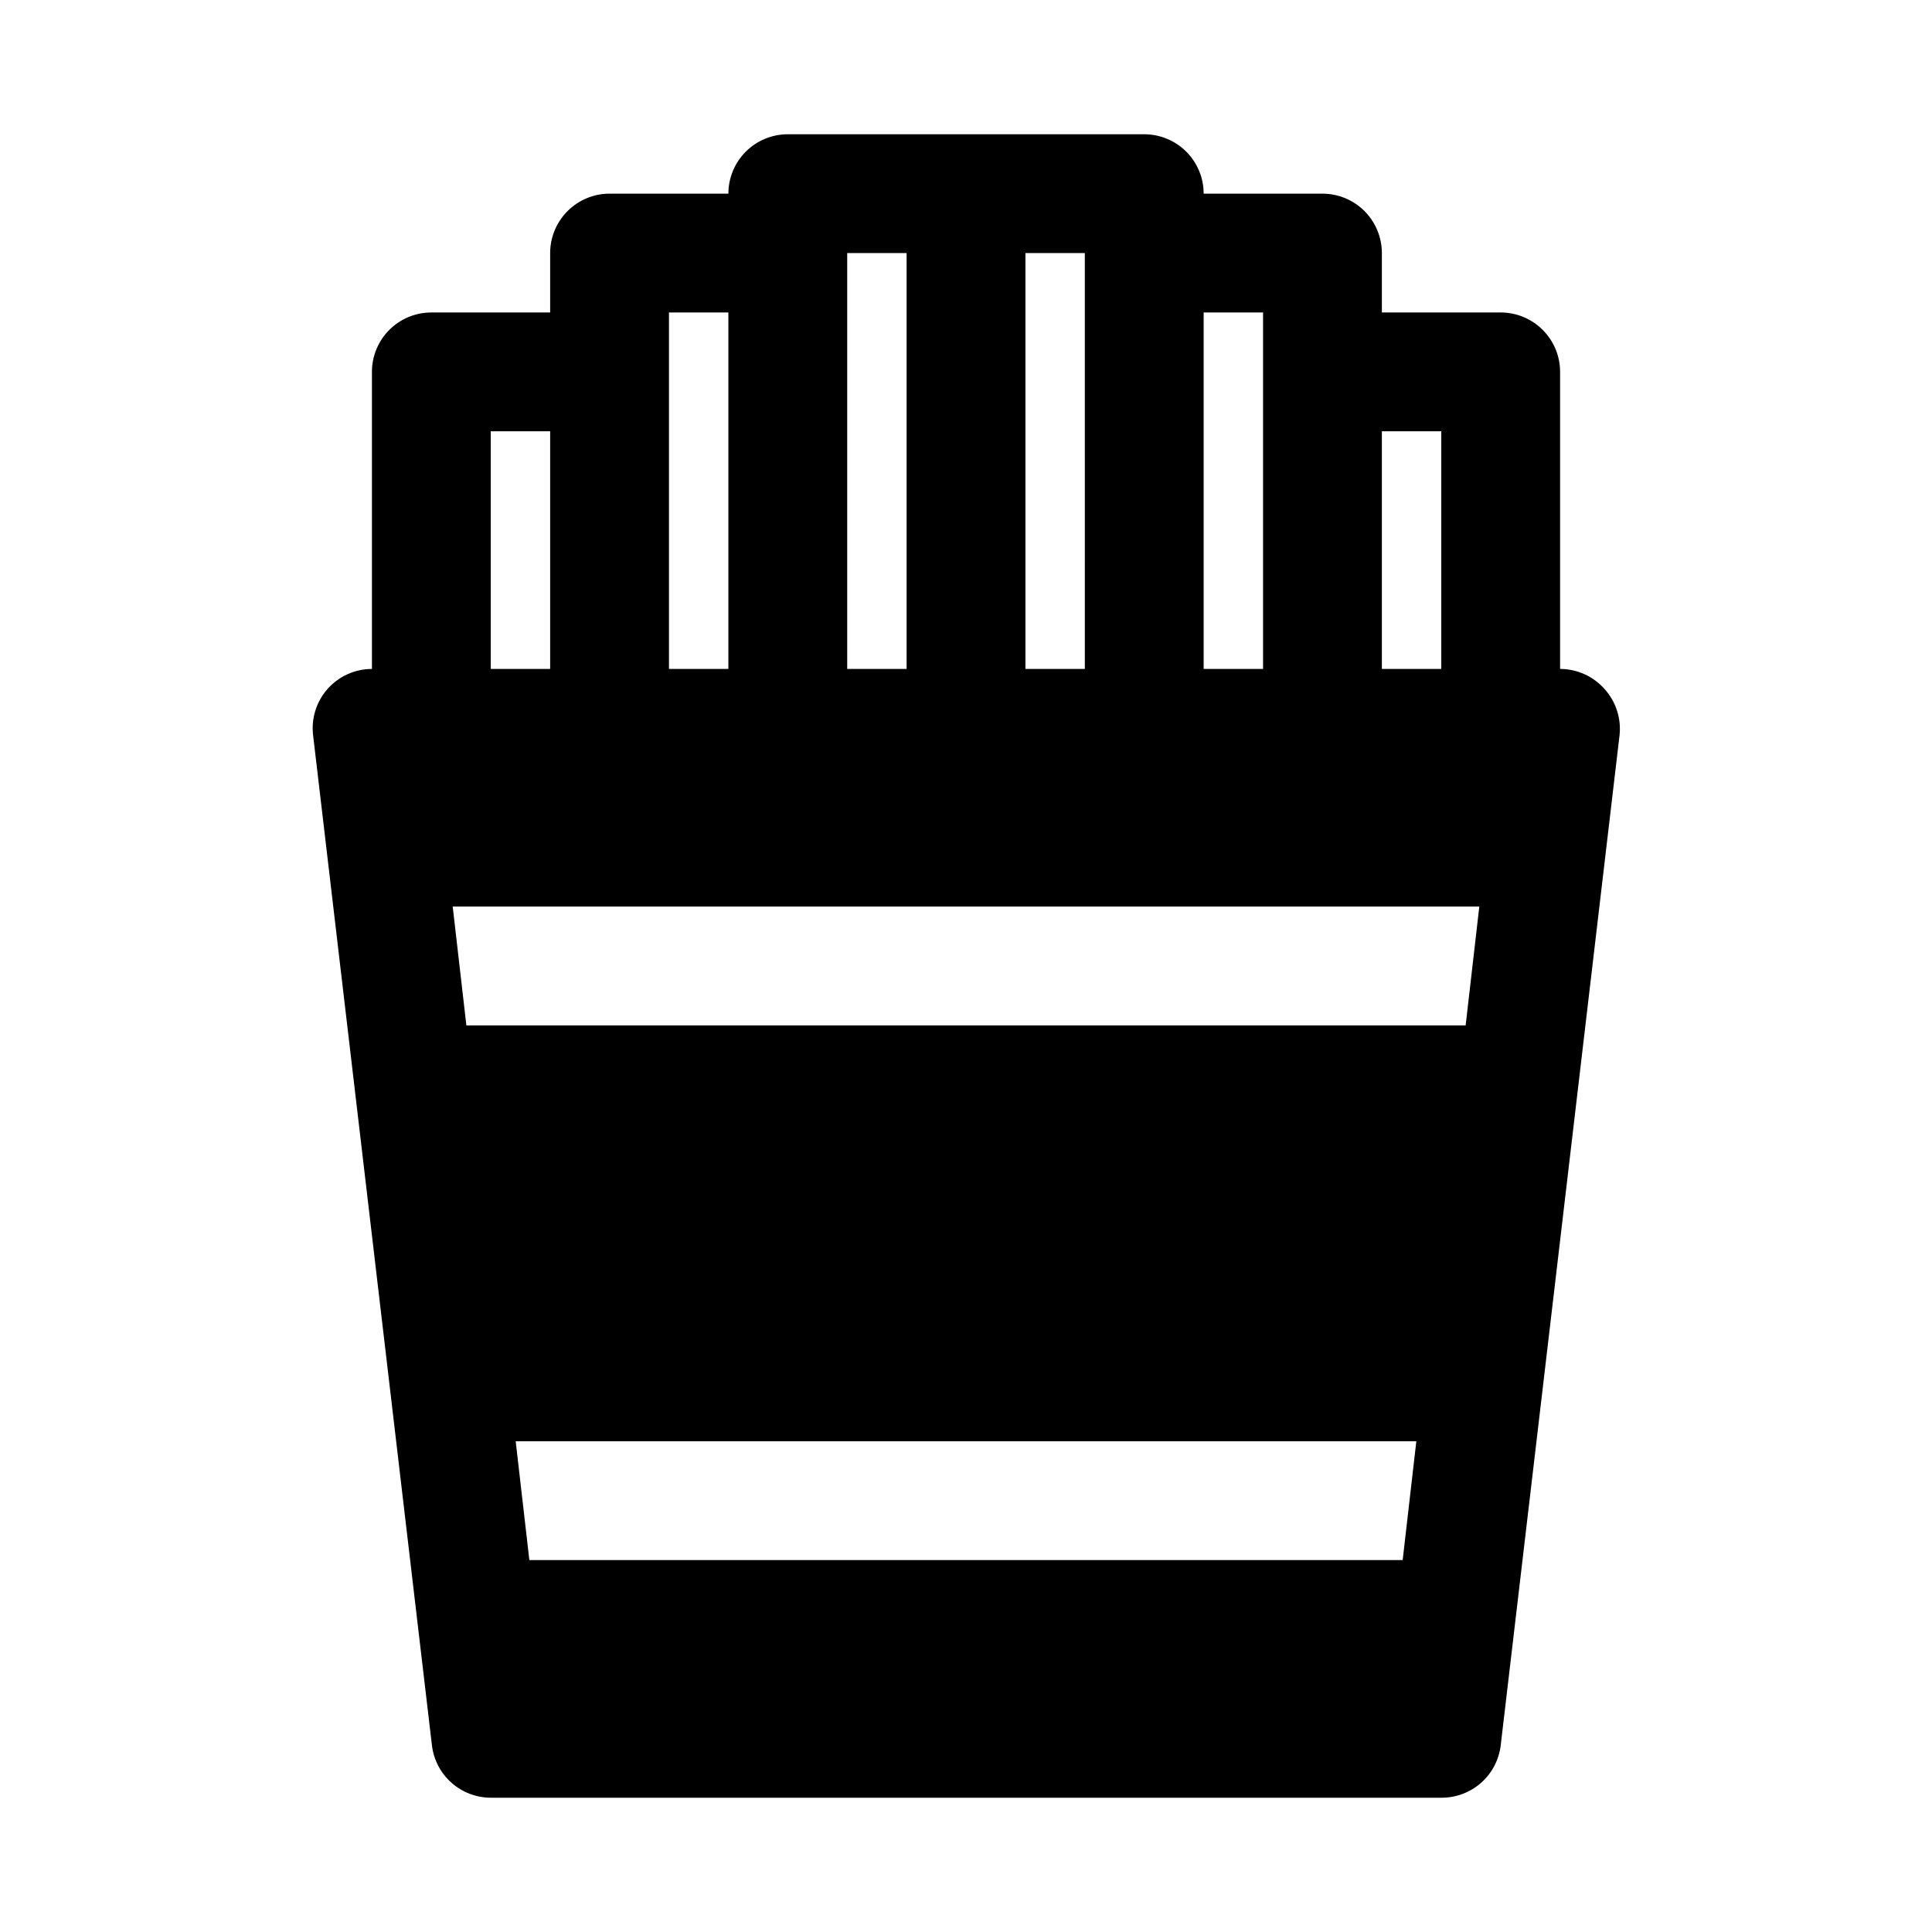<?xml version="1.0" encoding="UTF-8"?>
<!-- Uploaded to: SVG Repo, www.svgrepo.com, Generator: SVG Repo Mixer Tools -->
<svg fill="#000000" width="800px" height="800px" version="1.1" viewBox="144 144 512 512" xmlns="http://www.w3.org/2000/svg">
 <path d="m569.25 326.63c-2.984-3.398-7.285-5.348-11.809-5.356v-78.719c0-4.176-1.656-8.18-4.609-11.133s-6.957-4.613-11.133-4.613h-31.488v-15.742c0-4.176-1.66-8.18-4.613-11.133-2.949-2.953-6.957-4.613-11.133-4.613h-31.484c0-4.176-1.66-8.18-4.613-11.133-2.953-2.949-6.957-4.609-11.133-4.609h-94.465c-4.176 0-8.18 1.66-11.133 4.609-2.953 2.953-4.609 6.957-4.609 11.133h-31.488c-4.176 0-8.18 1.66-11.133 4.613s-4.613 6.957-4.613 11.133v15.742h-31.488c-4.176 0-8.18 1.66-11.133 4.613s-4.609 6.957-4.609 11.133v78.719c-4.523 0.008-8.824 1.957-11.809 5.356-2.949 3.367-4.324 7.836-3.777 12.277l31.488 267.65c0.461 3.816 2.297 7.328 5.168 9.879s6.578 3.969 10.418 3.977h251.9c3.871 0.027 7.613-1.367 10.516-3.922 2.906-2.559 4.766-6.09 5.231-9.934l31.488-267.65c0.5-4.465-0.93-8.934-3.938-12.277zm-43.297-68.332v62.977h-15.742v-62.977zm-47.23-31.488v94.465h-15.742v-94.465zm-47.23 94.465h-15.746v-110.21h15.742zm-47.234-110.21v110.21h-15.742v-110.21zm-62.977 15.742h15.742v94.465h-15.742zm-47.23 31.488h15.742v62.977h-15.742zm241.67 299.14h-231.44l-3.621-31.488h238.68zm16.688-141.7h-264.82l-3.621-31.488h272.06z"/>
</svg>